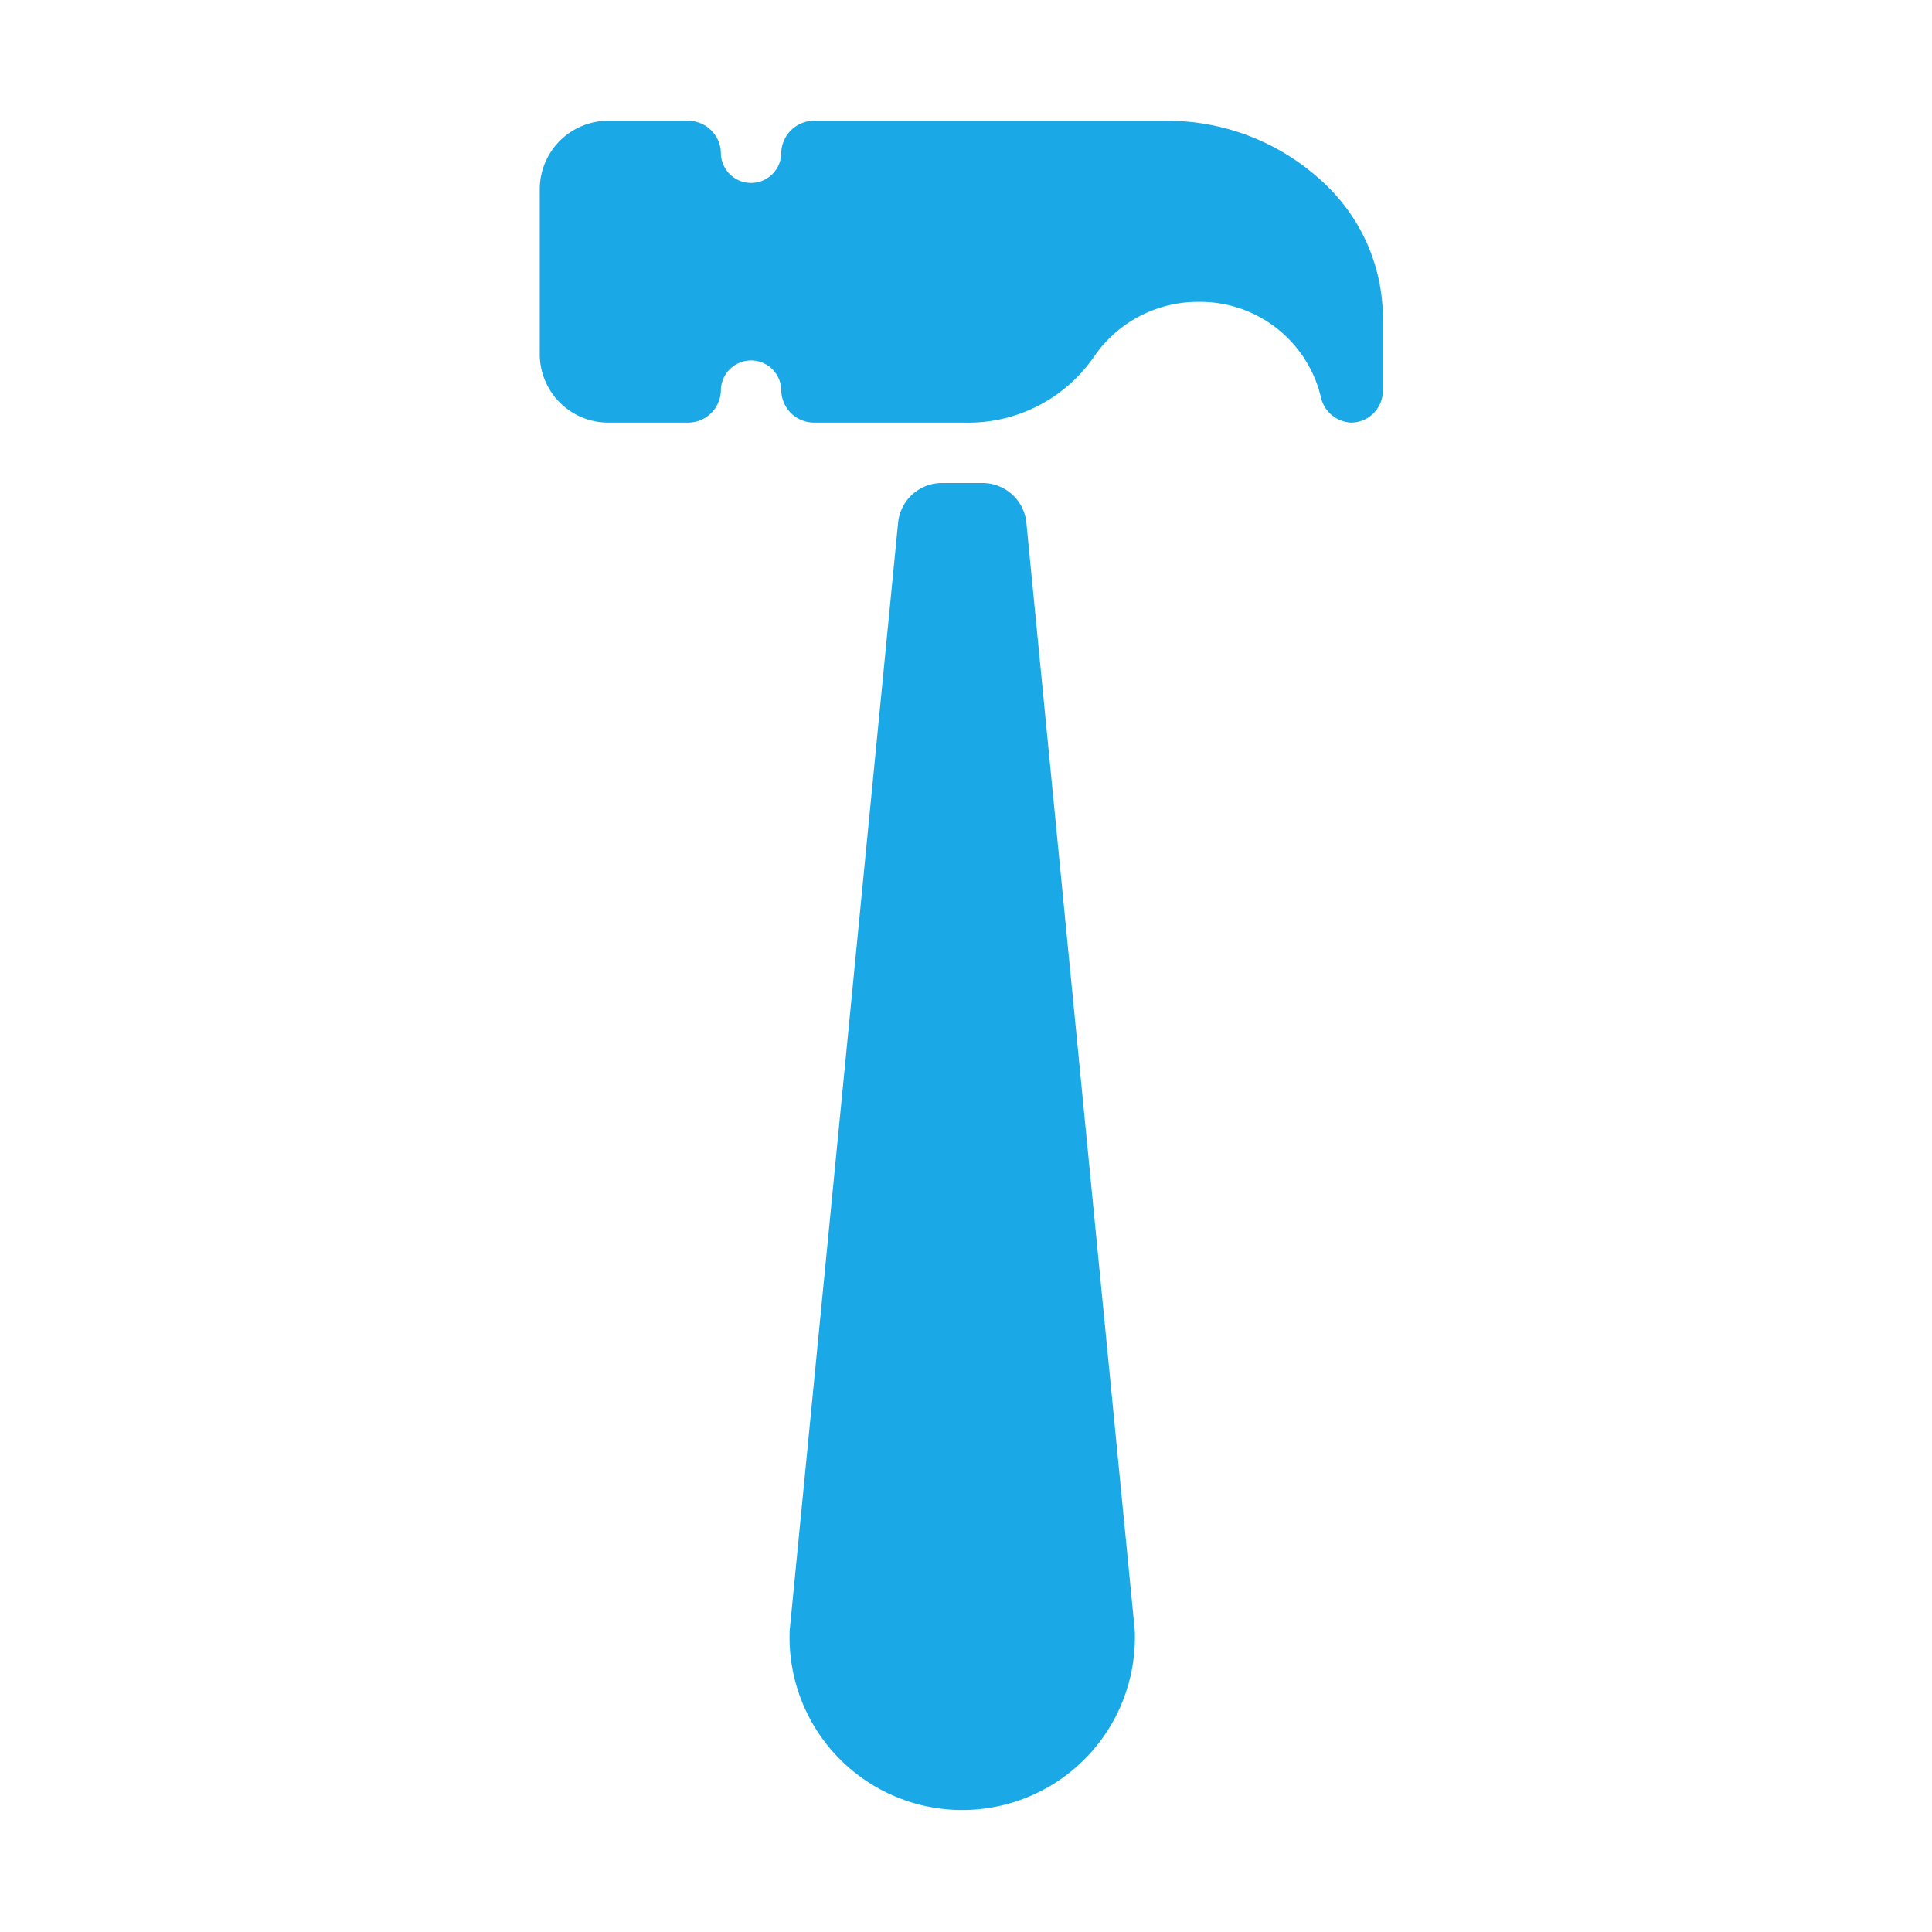 <svg xmlns="http://www.w3.org/2000/svg" viewBox="0 0 64 64"><g fill="#1AA8E6"><path d="M32.55 16H31.2a1.46 1.46 0 00-1.45 1.32L26.16 54a5.72 5.72 0 1011.43 0L34 17.32A1.46 1.46 0 0032.55 16zM43.75 13.13a1.08 1.08 0 001 .87 1.06 1.06 0 001.06-1.06v-2.4a6.12 6.12 0 00-1.8-4.33A7.57 7.57 0 0038.71 4H26.95a1.09 1.09 0 00-1.07 1.06 1 1 0 11-2 0A1.09 1.09 0 0022.81 4h-2.66a2.27 2.27 0 00-2.27 2.27v5.46A2.27 2.27 0 0020.15 14h2.66a1.09 1.09 0 001.07-1.06 1 1 0 112 0A1.09 1.09 0 0026.95 14h5a5.06 5.06 0 004.26-2.14 4.17 4.17 0 013.5-1.86 4.11 4.11 0 014.04 3.13z"/></g></svg>